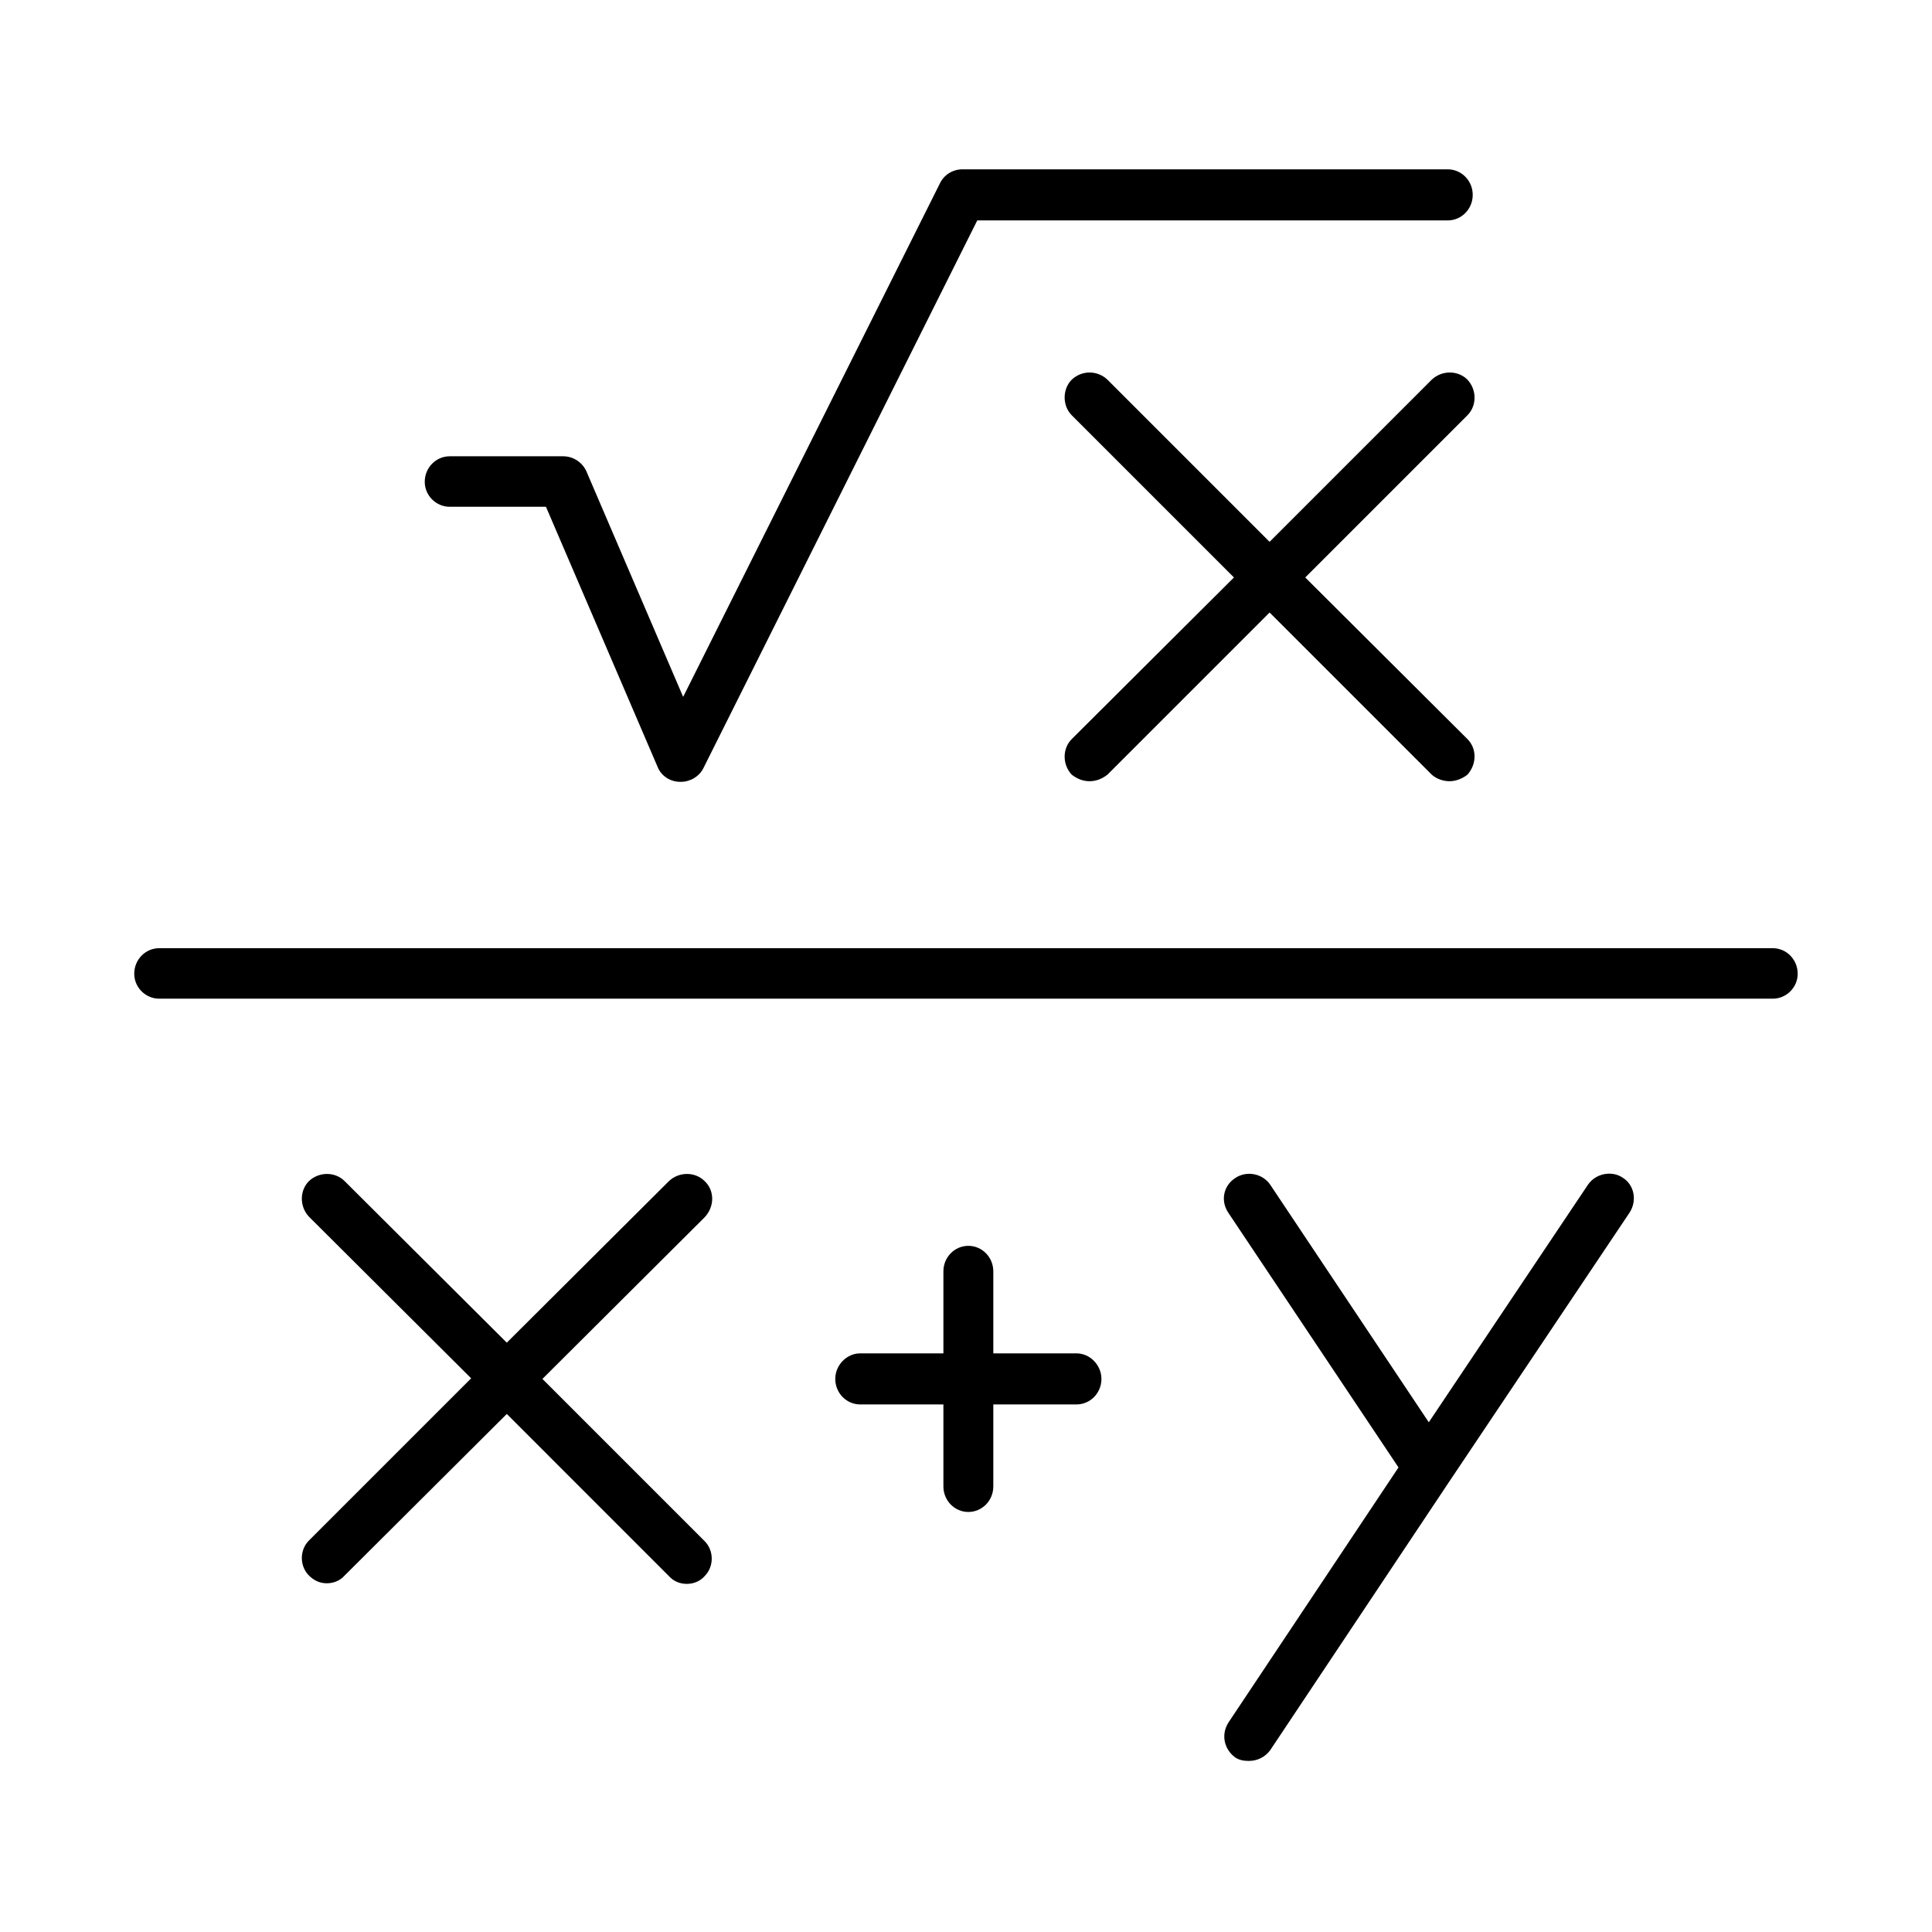 <?xml version="1.0" encoding="UTF-8"?>
<!-- Uploaded to: SVG Repo, www.svgrepo.com, Generator: SVG Repo Mixer Tools -->
<svg fill="#000000" width="800px" height="800px" version="1.1" viewBox="144 144 512 512" xmlns="http://www.w3.org/2000/svg">
 <path d="m620.41 402.05c0 3.621-2.992 6.613-6.613 6.613l-427.61-0.004c-3.621 0-6.613-2.988-6.613-6.609 0-3.777 2.992-6.769 6.613-6.769h427.61c3.617-0.004 6.609 2.988 6.609 6.769zm-357.23-123.75h25.504l29.598 68.957c0.945 2.363 3.305 3.938 5.984 3.938h0.156c2.519 0 4.879-1.418 5.984-3.621l72.578-145.16h124.69c3.621 0 6.613-2.992 6.613-6.769s-2.992-6.769-6.613-6.769h-128.63c-2.519 0-4.879 1.418-5.984 3.777l-68.016 136.03-25.664-59.828c-1.094-2.359-3.457-3.934-6.133-3.934h-30.07c-3.621 0-6.613 2.992-6.613 6.769 0 3.621 2.992 6.613 6.613 6.613zm269.7-33.691c-2.519-2.519-6.769-2.519-9.445 0l-42.98 42.98-42.98-42.98c-2.676-2.519-6.769-2.519-9.445 0-2.519 2.519-2.519 6.926 0 9.445l42.98 42.98-42.98 42.824c-2.519 2.519-2.519 6.769 0 9.445 1.418 1.102 2.992 1.73 4.723 1.73s3.305-0.629 4.723-1.73l42.98-42.98 42.98 42.98c1.258 1.102 2.992 1.73 4.723 1.73 1.574 0 3.305-0.629 4.723-1.73 2.519-2.832 2.519-6.926 0-9.445l-42.98-42.824 42.98-42.98c2.519-2.519 2.519-6.769 0-9.445zm-202.15 212.39c-2.519-2.519-6.769-2.519-9.445 0l-42.98 42.824-42.98-42.824c-2.519-2.519-6.769-2.519-9.445 0-2.519 2.519-2.519 6.769 0 9.445l42.98 42.824-42.98 42.98c-2.519 2.519-2.519 6.769 0 9.289 1.418 1.418 2.992 2.047 4.723 2.047 1.73 0 3.465-0.629 4.723-2.047l42.98-42.824 42.977 42.984c1.258 1.418 2.992 2.047 4.723 2.047s3.465-0.629 4.723-2.047c2.519-2.519 2.519-6.769 0-9.289l-42.98-42.98 42.98-42.824c2.68-2.836 2.68-7.086 0.004-9.605zm234.11 0.945-42.195 62.977-42.035-62.977c-2.047-2.992-6.297-3.777-9.289-1.73-3.148 2.047-3.938 6.141-1.73 9.289l45.027 67.383-45.027 67.543c-2.047 3.148-1.258 7.086 1.73 9.289 1.102 0.789 2.519 0.945 3.621 0.945 2.203 0 4.25-0.945 5.668-2.832l47.547-71.32 47.703-71.164c2.047-3.148 1.258-7.398-1.891-9.289-2.832-1.895-7.082-1.105-9.129 1.887zm-135.56 44.711h-22.043v-21.727c0-3.777-2.992-6.769-6.613-6.769s-6.613 2.992-6.613 6.769v21.727h-22.043c-3.621 0-6.613 3.148-6.613 6.769 0 3.777 2.992 6.769 6.613 6.769h22.043v21.727c0 3.777 2.992 6.769 6.613 6.769s6.613-2.992 6.613-6.769v-21.727h22.043c3.621 0 6.613-2.992 6.613-6.769 0-3.621-2.992-6.769-6.613-6.769z"/>
</svg>